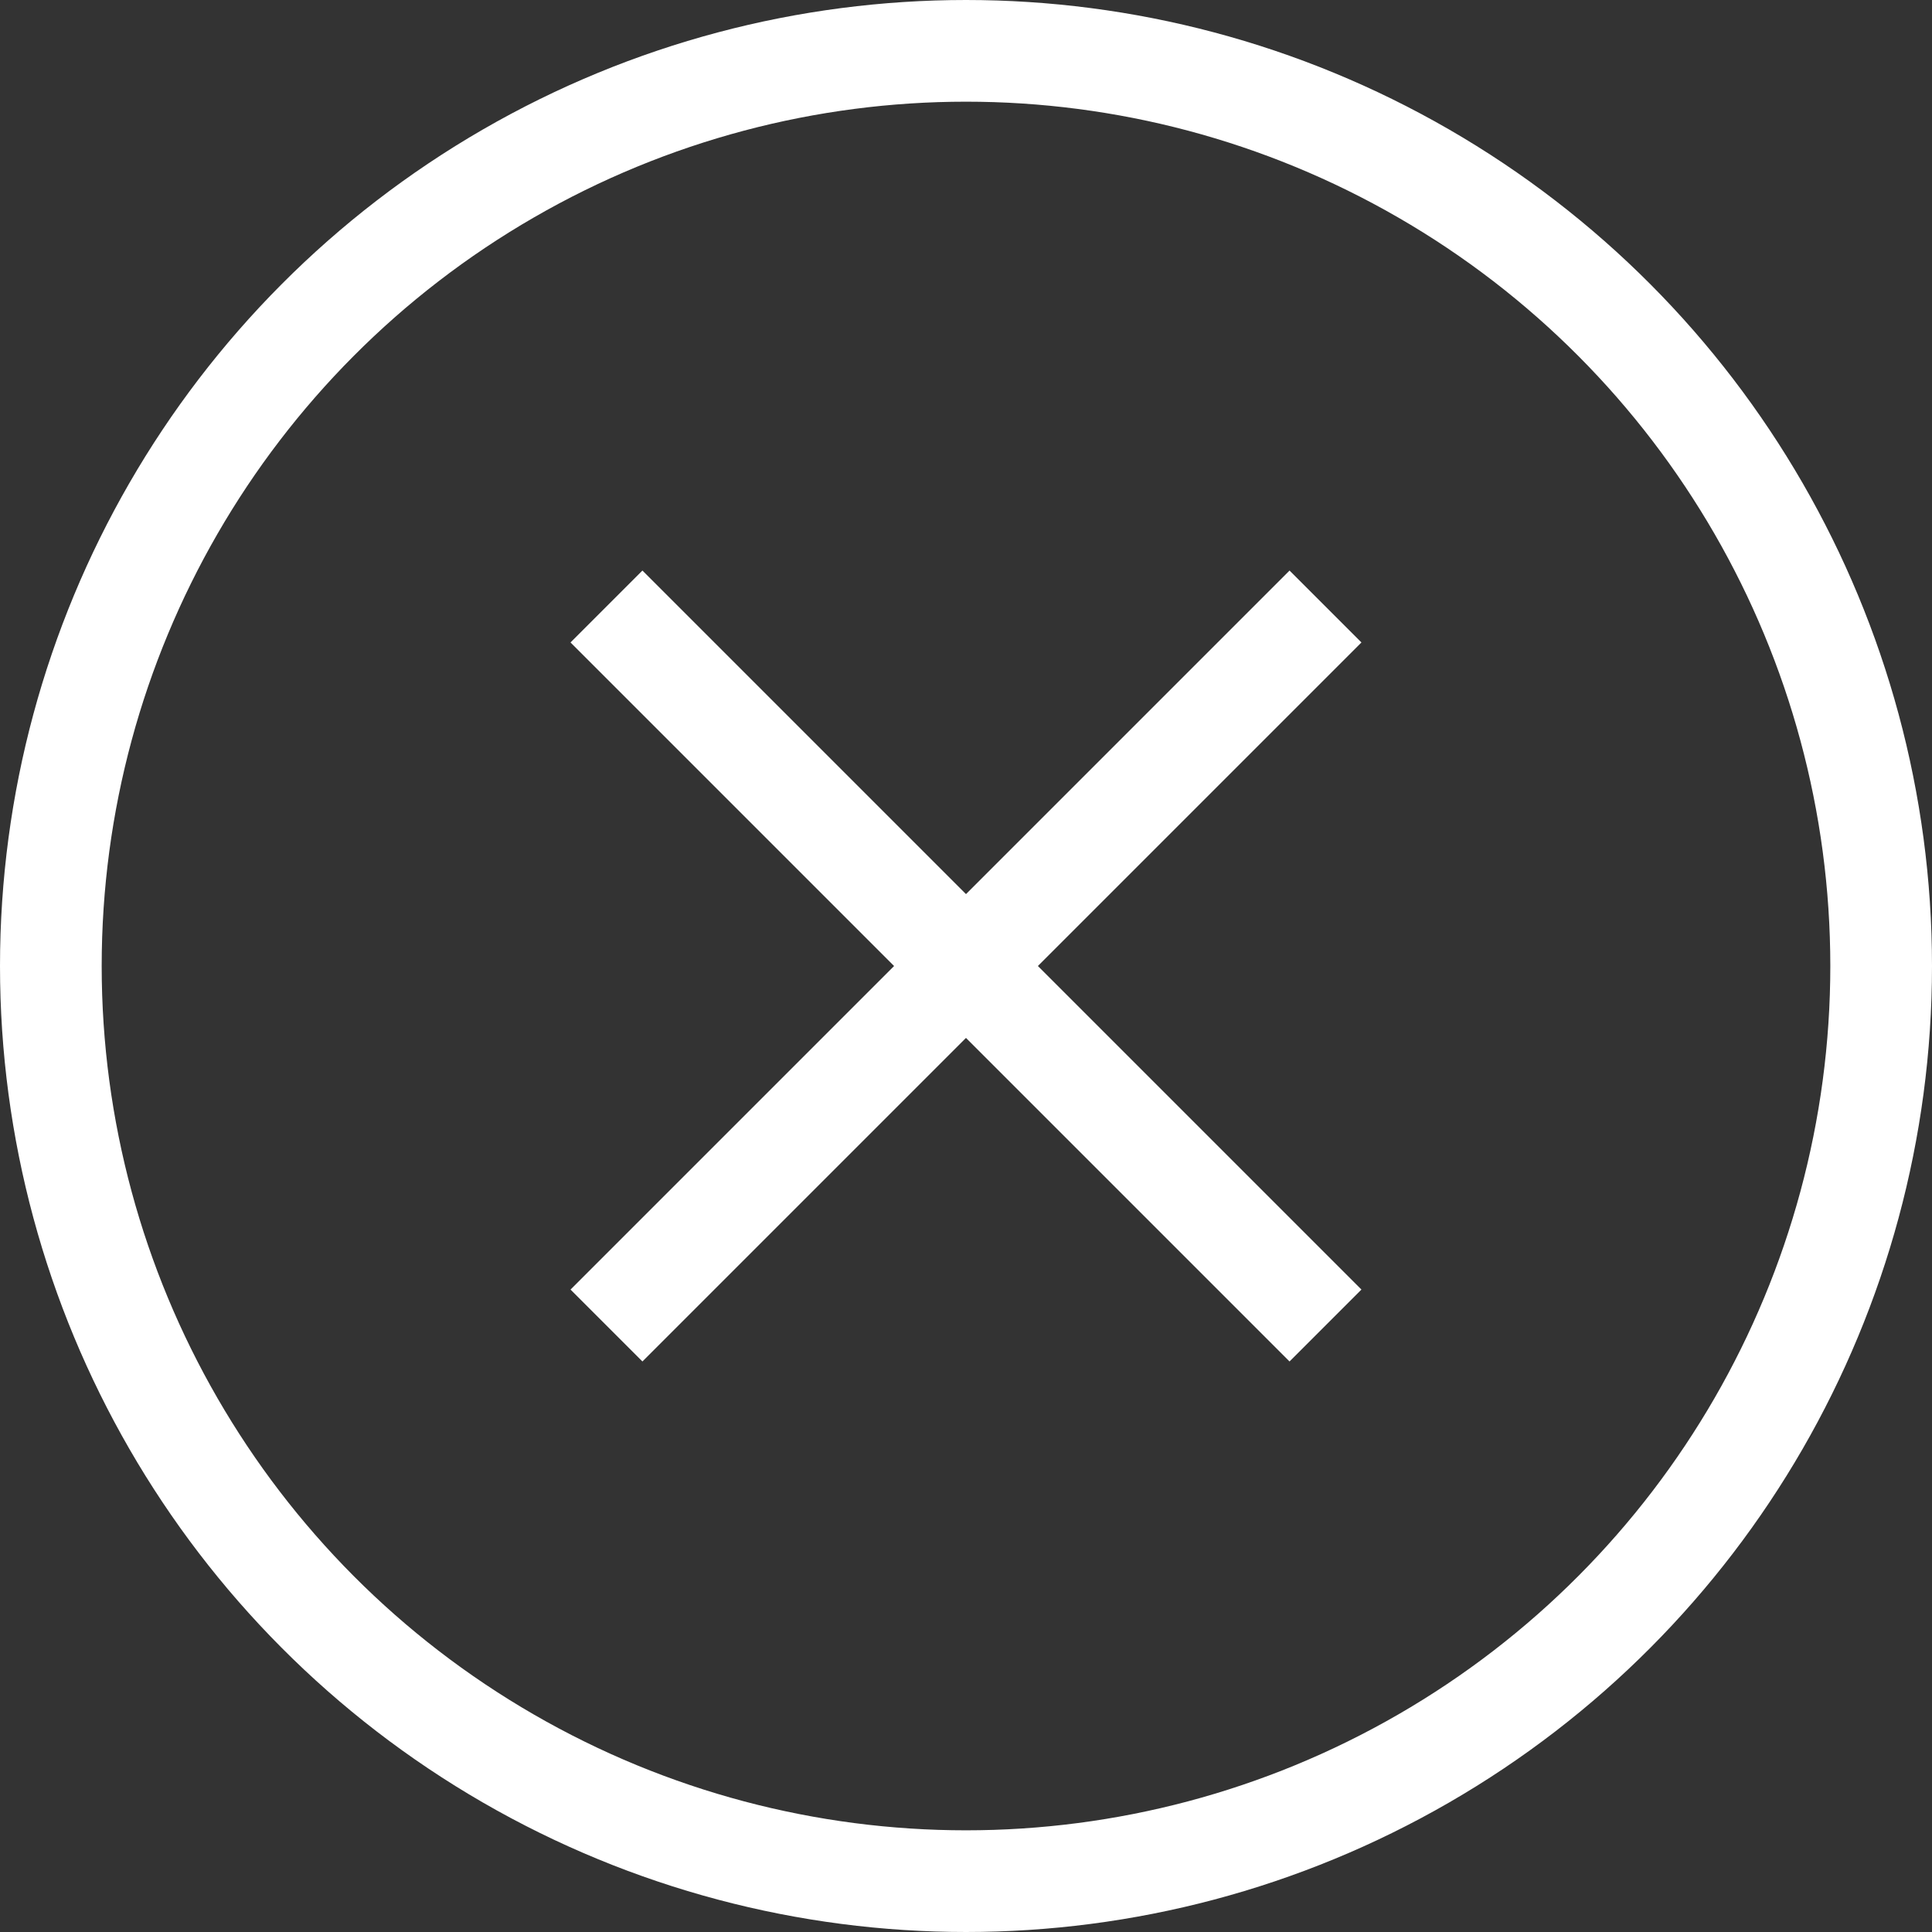 <svg xmlns="http://www.w3.org/2000/svg" width="38" height="38" viewBox="0 0 38 38">
  <rect x="0" y="0" width="38" height="38" fill="#333333" stroke="none"/>
  <g id="Group_6389" data-name="Group 6389" transform="translate(-2522 -3261)">
    <g id="Ellipse_150" data-name="Ellipse 150" transform="translate(2522 3261)" fill="none" stroke="#fff" stroke-width="2">
      <circle cx="19" cy="19" r="19" stroke="none"/>
      <circle cx="19" cy="19" r="18" fill="none"/>
    </g>
    <g id="Group_3658" data-name="Group 3658" transform="translate(3119.413 -754.044) rotate(45)">
      <line id="Line_454" data-name="Line 454" x2="20" transform="translate(2433.5 3261.5)" fill="none" stroke="#fff" stroke-width="2"/>
      <line id="Line_455" data-name="Line 455" x2="20" transform="translate(2443.5 3251.5) rotate(90)" fill="none" stroke="#fff" stroke-width="2"/>
    </g>
  </g>
</svg>
